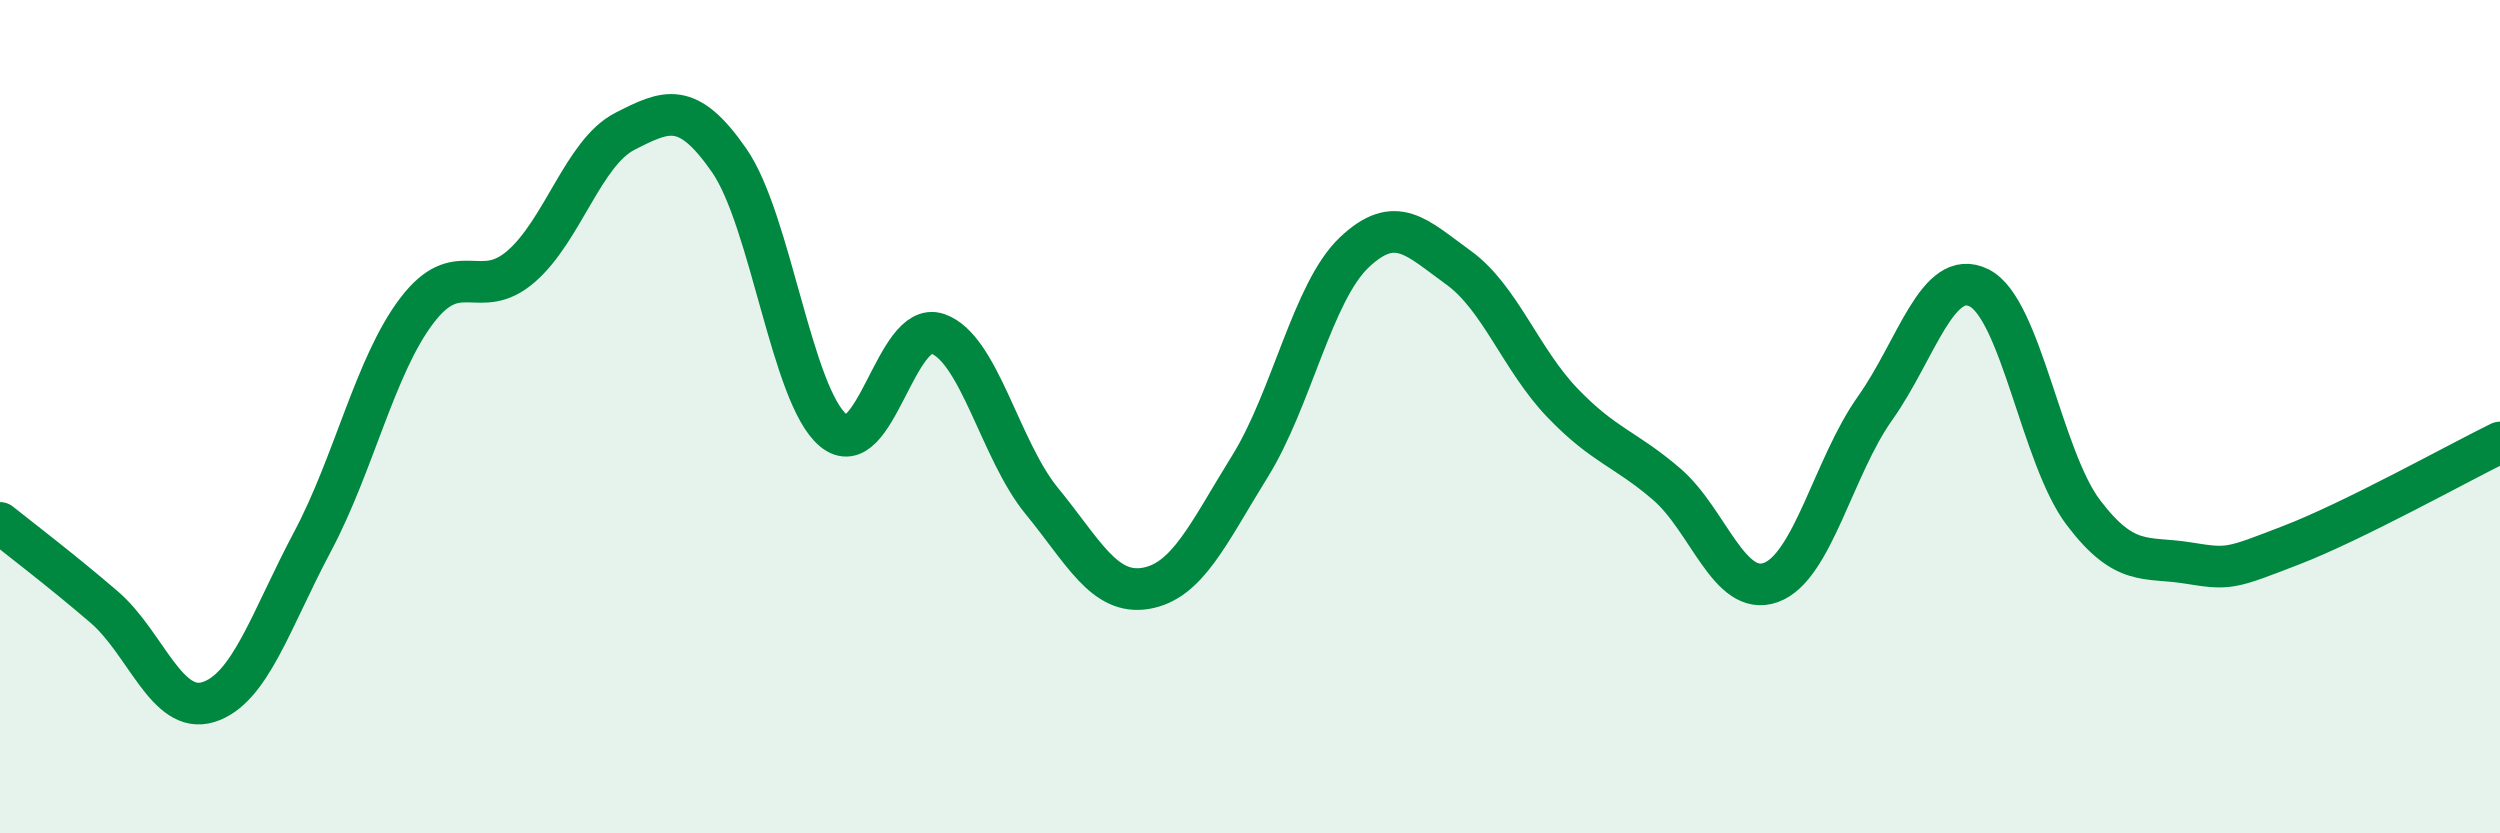 
    <svg width="60" height="20" viewBox="0 0 60 20" xmlns="http://www.w3.org/2000/svg">
      <path
        d="M 0,12.55 C 0.5,12.95 1.5,13.71 2.5,14.57 C 3.5,15.43 4,17.16 5,16.85 C 6,16.54 6.5,14.88 7.5,13 C 8.5,11.12 9,8.78 10,7.46 C 11,6.14 11.5,7.26 12.5,6.4 C 13.5,5.54 14,3.66 15,3.15 C 16,2.64 16.5,2.41 17.5,3.85 C 18.5,5.29 19,9.5 20,10.33 C 21,11.16 21.5,7.67 22.5,8.01 C 23.5,8.35 24,10.8 25,12.02 C 26,13.24 26.5,14.29 27.5,14.12 C 28.5,13.95 29,12.8 30,11.19 C 31,9.58 31.5,7.01 32.5,6.06 C 33.5,5.11 34,5.7 35,6.42 C 36,7.14 36.5,8.63 37.5,9.67 C 38.5,10.71 39,10.76 40,11.62 C 41,12.48 41.5,14.34 42.5,13.98 C 43.5,13.62 44,11.21 45,9.8 C 46,8.39 46.5,6.41 47.5,6.91 C 48.5,7.41 49,10.98 50,12.3 C 51,13.62 51.5,13.35 52.5,13.51 C 53.5,13.67 53.5,13.66 55,13.08 C 56.5,12.5 59,11.11 60,10.62L60 20L0 20Z"
        fill="#008740"
        opacity="0.1"
        stroke-linecap="round"
        stroke-linejoin="round"
      />
      <path
        d="M 0,12.55 C 0.5,12.95 1.5,13.71 2.5,14.57 C 3.5,15.43 4,17.16 5,16.85 C 6,16.54 6.5,14.88 7.5,13 C 8.5,11.12 9,8.78 10,7.46 C 11,6.14 11.5,7.26 12.5,6.4 C 13.5,5.54 14,3.66 15,3.15 C 16,2.64 16.5,2.41 17.5,3.85 C 18.5,5.29 19,9.5 20,10.33 C 21,11.16 21.5,7.67 22.5,8.01 C 23.5,8.35 24,10.8 25,12.02 C 26,13.24 26.5,14.29 27.5,14.12 C 28.5,13.95 29,12.8 30,11.19 C 31,9.58 31.5,7.01 32.5,6.06 C 33.5,5.11 34,5.7 35,6.42 C 36,7.14 36.5,8.63 37.5,9.67 C 38.5,10.71 39,10.76 40,11.62 C 41,12.48 41.5,14.34 42.5,13.98 C 43.5,13.62 44,11.21 45,9.8 C 46,8.39 46.5,6.41 47.5,6.91 C 48.5,7.41 49,10.98 50,12.3 C 51,13.62 51.5,13.35 52.5,13.51 C 53.5,13.67 53.5,13.66 55,13.08 C 56.5,12.5 59,11.11 60,10.62"
        stroke="#008740"
        stroke-width="1"
        fill="none"
        stroke-linecap="round"
        stroke-linejoin="round"
      />
    </svg>
  